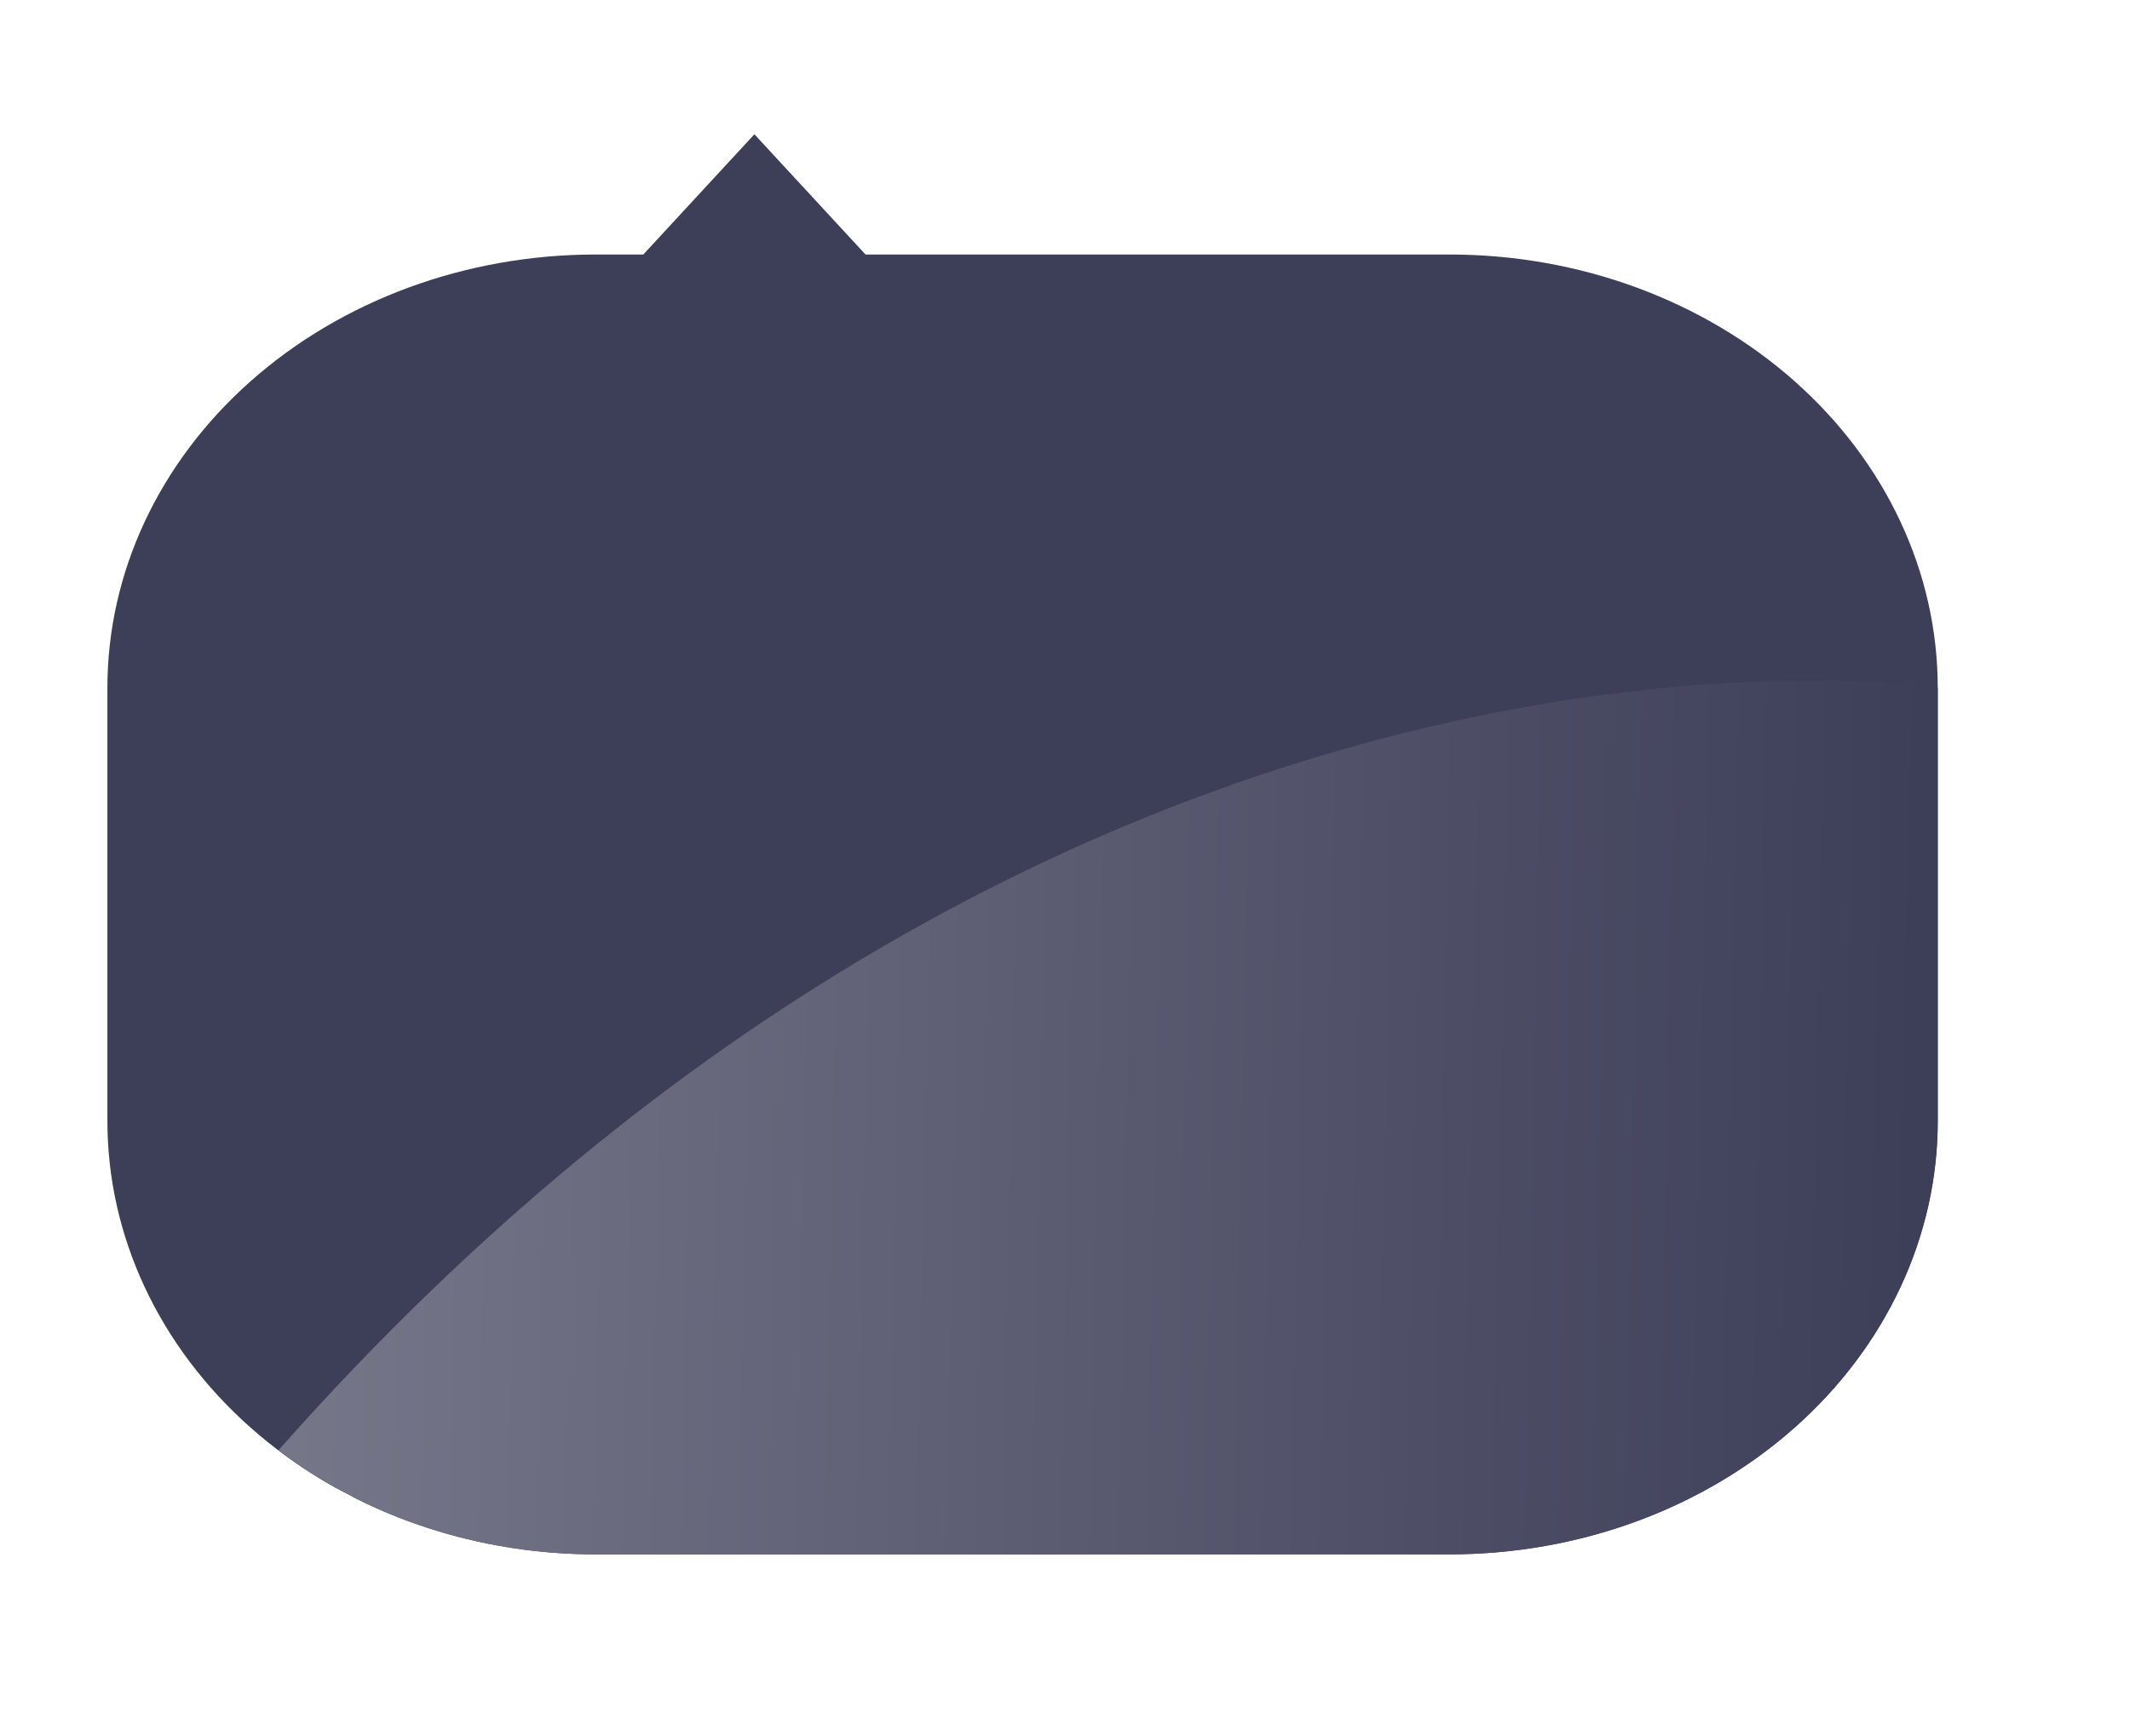 <?xml version="1.0" encoding="UTF-8"?> <svg xmlns="http://www.w3.org/2000/svg" width="260" height="212" viewBox="0 0 260 212" fill="none"> <g filter="url(#filter0_d_711_226)"> <path d="M109.502 23.848H176.963C194.911 23.874 212.115 30.216 224.806 41.486C237.498 52.755 244.64 68.033 244.669 83.97V136.842C244.651 152.786 237.513 168.072 224.821 179.35C212.129 190.627 194.918 196.974 176.963 197H72.706C54.751 196.974 37.54 190.627 24.848 179.35C12.155 168.072 5.018 152.786 5 136.842V83.97C5.029 68.033 12.171 52.755 24.862 41.486C37.553 30.216 54.758 23.874 72.706 23.848H74.699L92.1 5L109.502 23.848Z" fill="white"></path> </g> <path d="M72.706 189.774H176.963C184.789 189.774 192.538 188.404 199.768 185.744C206.998 183.083 213.566 179.184 219.098 174.268C224.63 169.353 229.017 163.517 232.008 157.095C235 150.674 236.536 143.791 236.531 136.842V83.97C236.531 69.941 230.255 56.487 219.084 46.567C207.913 36.647 192.761 31.075 176.963 31.075H105.65L92.087 16.393L78.524 31.075H72.678C56.881 31.078 41.732 36.652 30.561 46.571C19.391 56.49 13.114 69.942 13.11 83.97V136.842C13.107 143.793 14.646 150.676 17.639 157.099C20.633 163.522 25.022 169.358 30.557 174.273C36.091 179.189 42.662 183.088 49.894 185.748C57.126 188.407 64.878 189.775 72.706 189.774Z" fill="url(#paint0_linear_711_226)"></path> <path d="M33.997 177.056C44.768 185.275 58.504 189.788 72.706 189.774H176.963C184.789 189.774 192.538 188.404 199.768 185.744C206.998 183.083 213.566 179.184 219.098 174.268C224.63 169.353 229.017 163.517 232.008 157.095C235 150.674 236.536 143.791 236.531 136.842V83.97C236.531 83.97 130.89 67.519 33.997 177.056Z" fill="url(#paint1_linear_711_226)"></path> <defs> <filter id="filter0_d_711_226" x="0" y="0" width="259.669" height="212" filterUnits="userSpaceOnUse" color-interpolation-filters="sRGB"> <feFlood flood-opacity="0" result="BackgroundImageFix"></feFlood> <feColorMatrix in="SourceAlpha" type="matrix" values="0 0 0 0 0 0 0 0 0 0 0 0 0 0 0 0 0 0 127 0" result="hardAlpha"></feColorMatrix> <feOffset dx="5" dy="5"></feOffset> <feGaussianBlur stdDeviation="5"></feGaussianBlur> <feColorMatrix type="matrix" values="0 0 0 0 0 0 0 0 0 0 0 0 0 0 0 0 0 0 0.25 0"></feColorMatrix> <feBlend mode="normal" in2="BackgroundImageFix" result="effect1_dropShadow_711_226"></feBlend> <feBlend mode="normal" in="SourceGraphic" in2="effect1_dropShadow_711_226" result="shape"></feBlend> </filter> <linearGradient id="paint0_linear_711_226" x1="180.557" y1="24.727" x2="87.773" y2="205.689" gradientUnits="userSpaceOnUse"> <stop stop-color="#3D3E58"></stop> <stop offset="1" stop-color="#3D3E58"></stop> <stop offset="1" stop-color="white"></stop> </linearGradient> <linearGradient id="paint1_linear_711_226" x1="233.829" y1="146.417" x2="-446.914" y2="132.702" gradientUnits="userSpaceOnUse"> <stop stop-color="#3D3E58"></stop> <stop offset="1" stop-color="white"></stop> </linearGradient> </defs> </svg> 